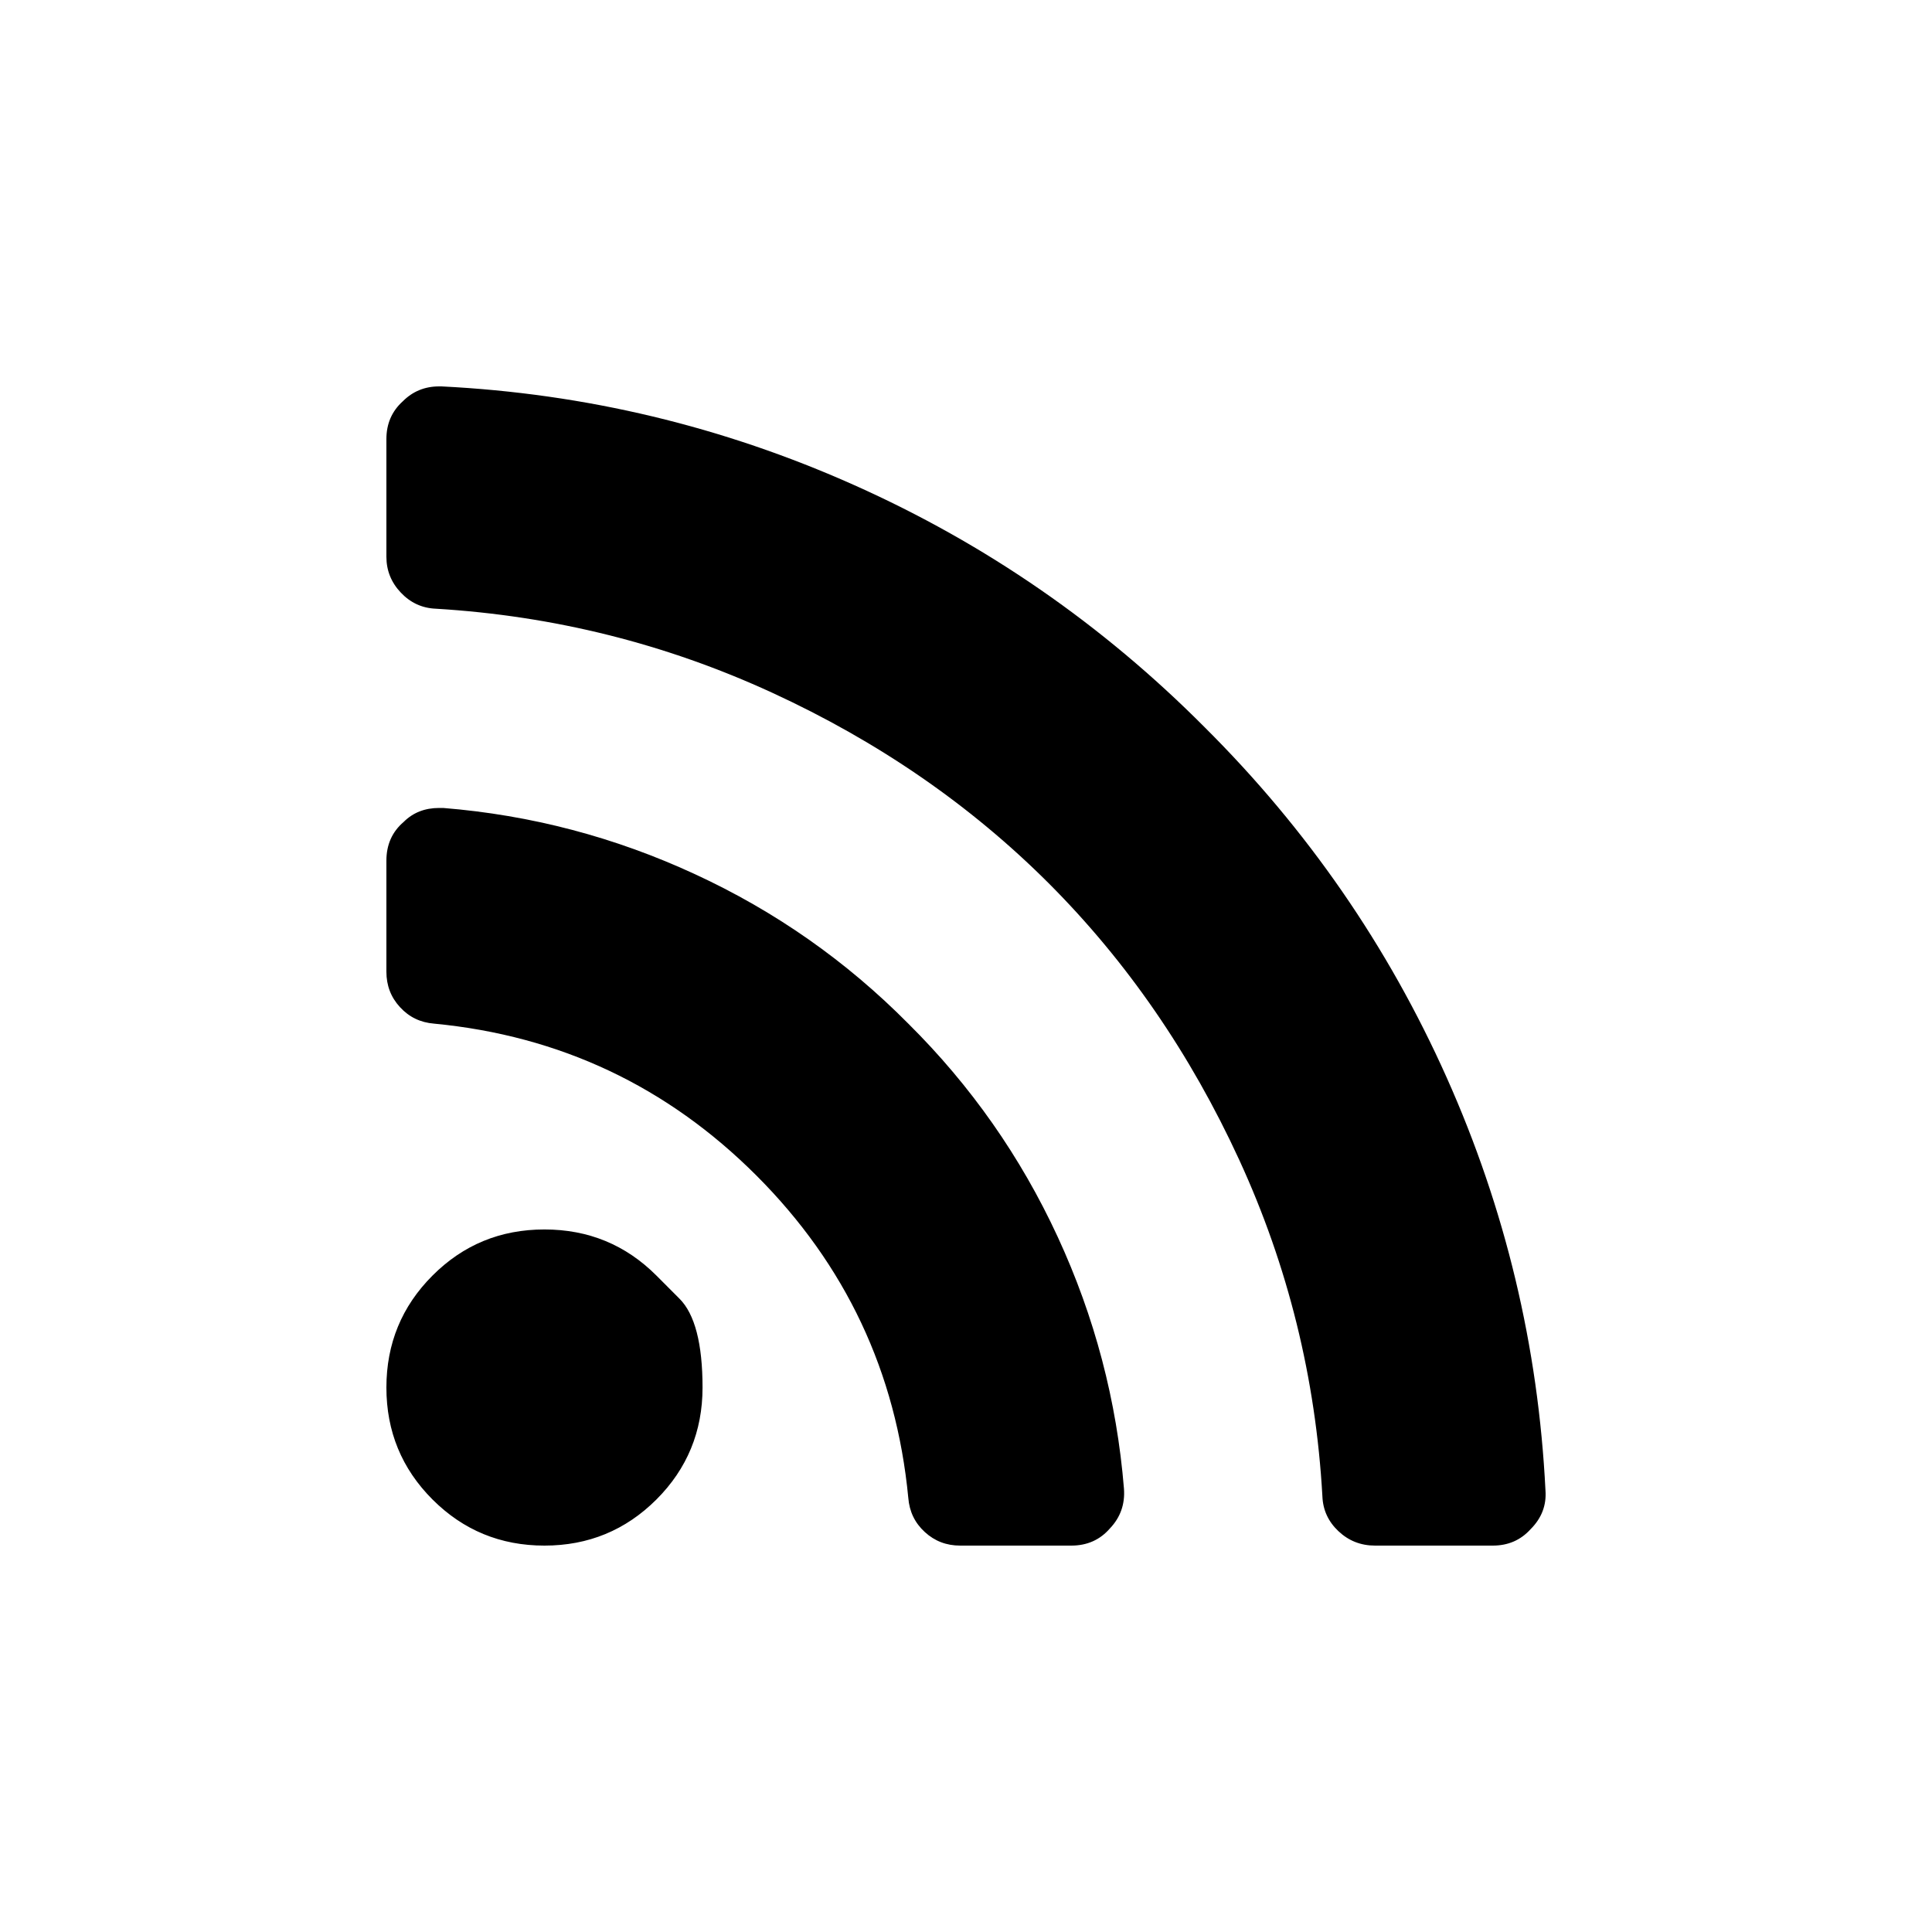 <svg width="30" height="30" viewBox="0 0 30 30" fill="none" xmlns="http://www.w3.org/2000/svg">
<g id="wifi">
<g id="Group 2">
<path id="Vector" d="M10.193 19.807C10.193 19.807 10.312 19.926 10.55 20.165C10.789 20.403 10.909 20.864 10.909 21.546C10.909 22.227 10.67 22.807 10.193 23.284C9.715 23.761 9.136 24 8.454 24C7.772 24 7.193 23.761 6.716 23.284C6.239 22.807 6 22.227 6 21.546C6 20.864 6.239 20.284 6.716 19.807C7.193 19.329 7.772 19.091 8.454 19.091C9.136 19.091 9.715 19.329 10.193 19.807ZM17.453 23.118C17.47 23.357 17.398 23.561 17.236 23.732C17.082 23.91 16.882 24 16.635 24H14.909C14.696 24 14.513 23.93 14.36 23.789C14.206 23.648 14.121 23.472 14.104 23.259C13.917 21.307 13.13 19.639 11.746 18.254C10.361 16.869 8.693 16.082 6.741 15.895C6.528 15.878 6.352 15.793 6.211 15.639C6.07 15.486 6 15.303 6 15.089V13.364C6 13.117 6.089 12.916 6.268 12.763C6.413 12.618 6.597 12.546 6.818 12.546H6.882C8.245 12.656 9.549 12.999 10.793 13.575C12.038 14.15 13.141 14.923 14.104 15.895C15.075 16.858 15.849 17.962 16.424 19.206C16.999 20.45 17.342 21.754 17.453 23.118ZM23.998 23.143C24.015 23.374 23.938 23.574 23.768 23.744C23.614 23.915 23.418 24 23.18 24H21.352C21.13 24 20.941 23.925 20.783 23.776C20.625 23.627 20.542 23.446 20.534 23.233C20.431 21.401 20.001 19.66 19.243 18.011C18.484 16.361 17.498 14.93 16.284 13.715C15.069 12.501 13.637 11.514 11.989 10.756C10.34 9.997 8.599 9.562 6.767 9.452C6.554 9.443 6.373 9.36 6.224 9.202C6.075 9.045 6 8.859 6 8.646V6.818C6 6.58 6.085 6.384 6.256 6.23C6.409 6.077 6.597 6 6.818 6H6.856C9.089 6.111 11.226 6.622 13.267 7.534C15.308 8.446 17.121 9.699 18.706 11.293C20.299 12.878 21.552 14.691 22.464 16.732C23.376 18.773 23.887 20.91 23.998 23.143Z" fill="black"/>
</g>
</g>
</svg>
